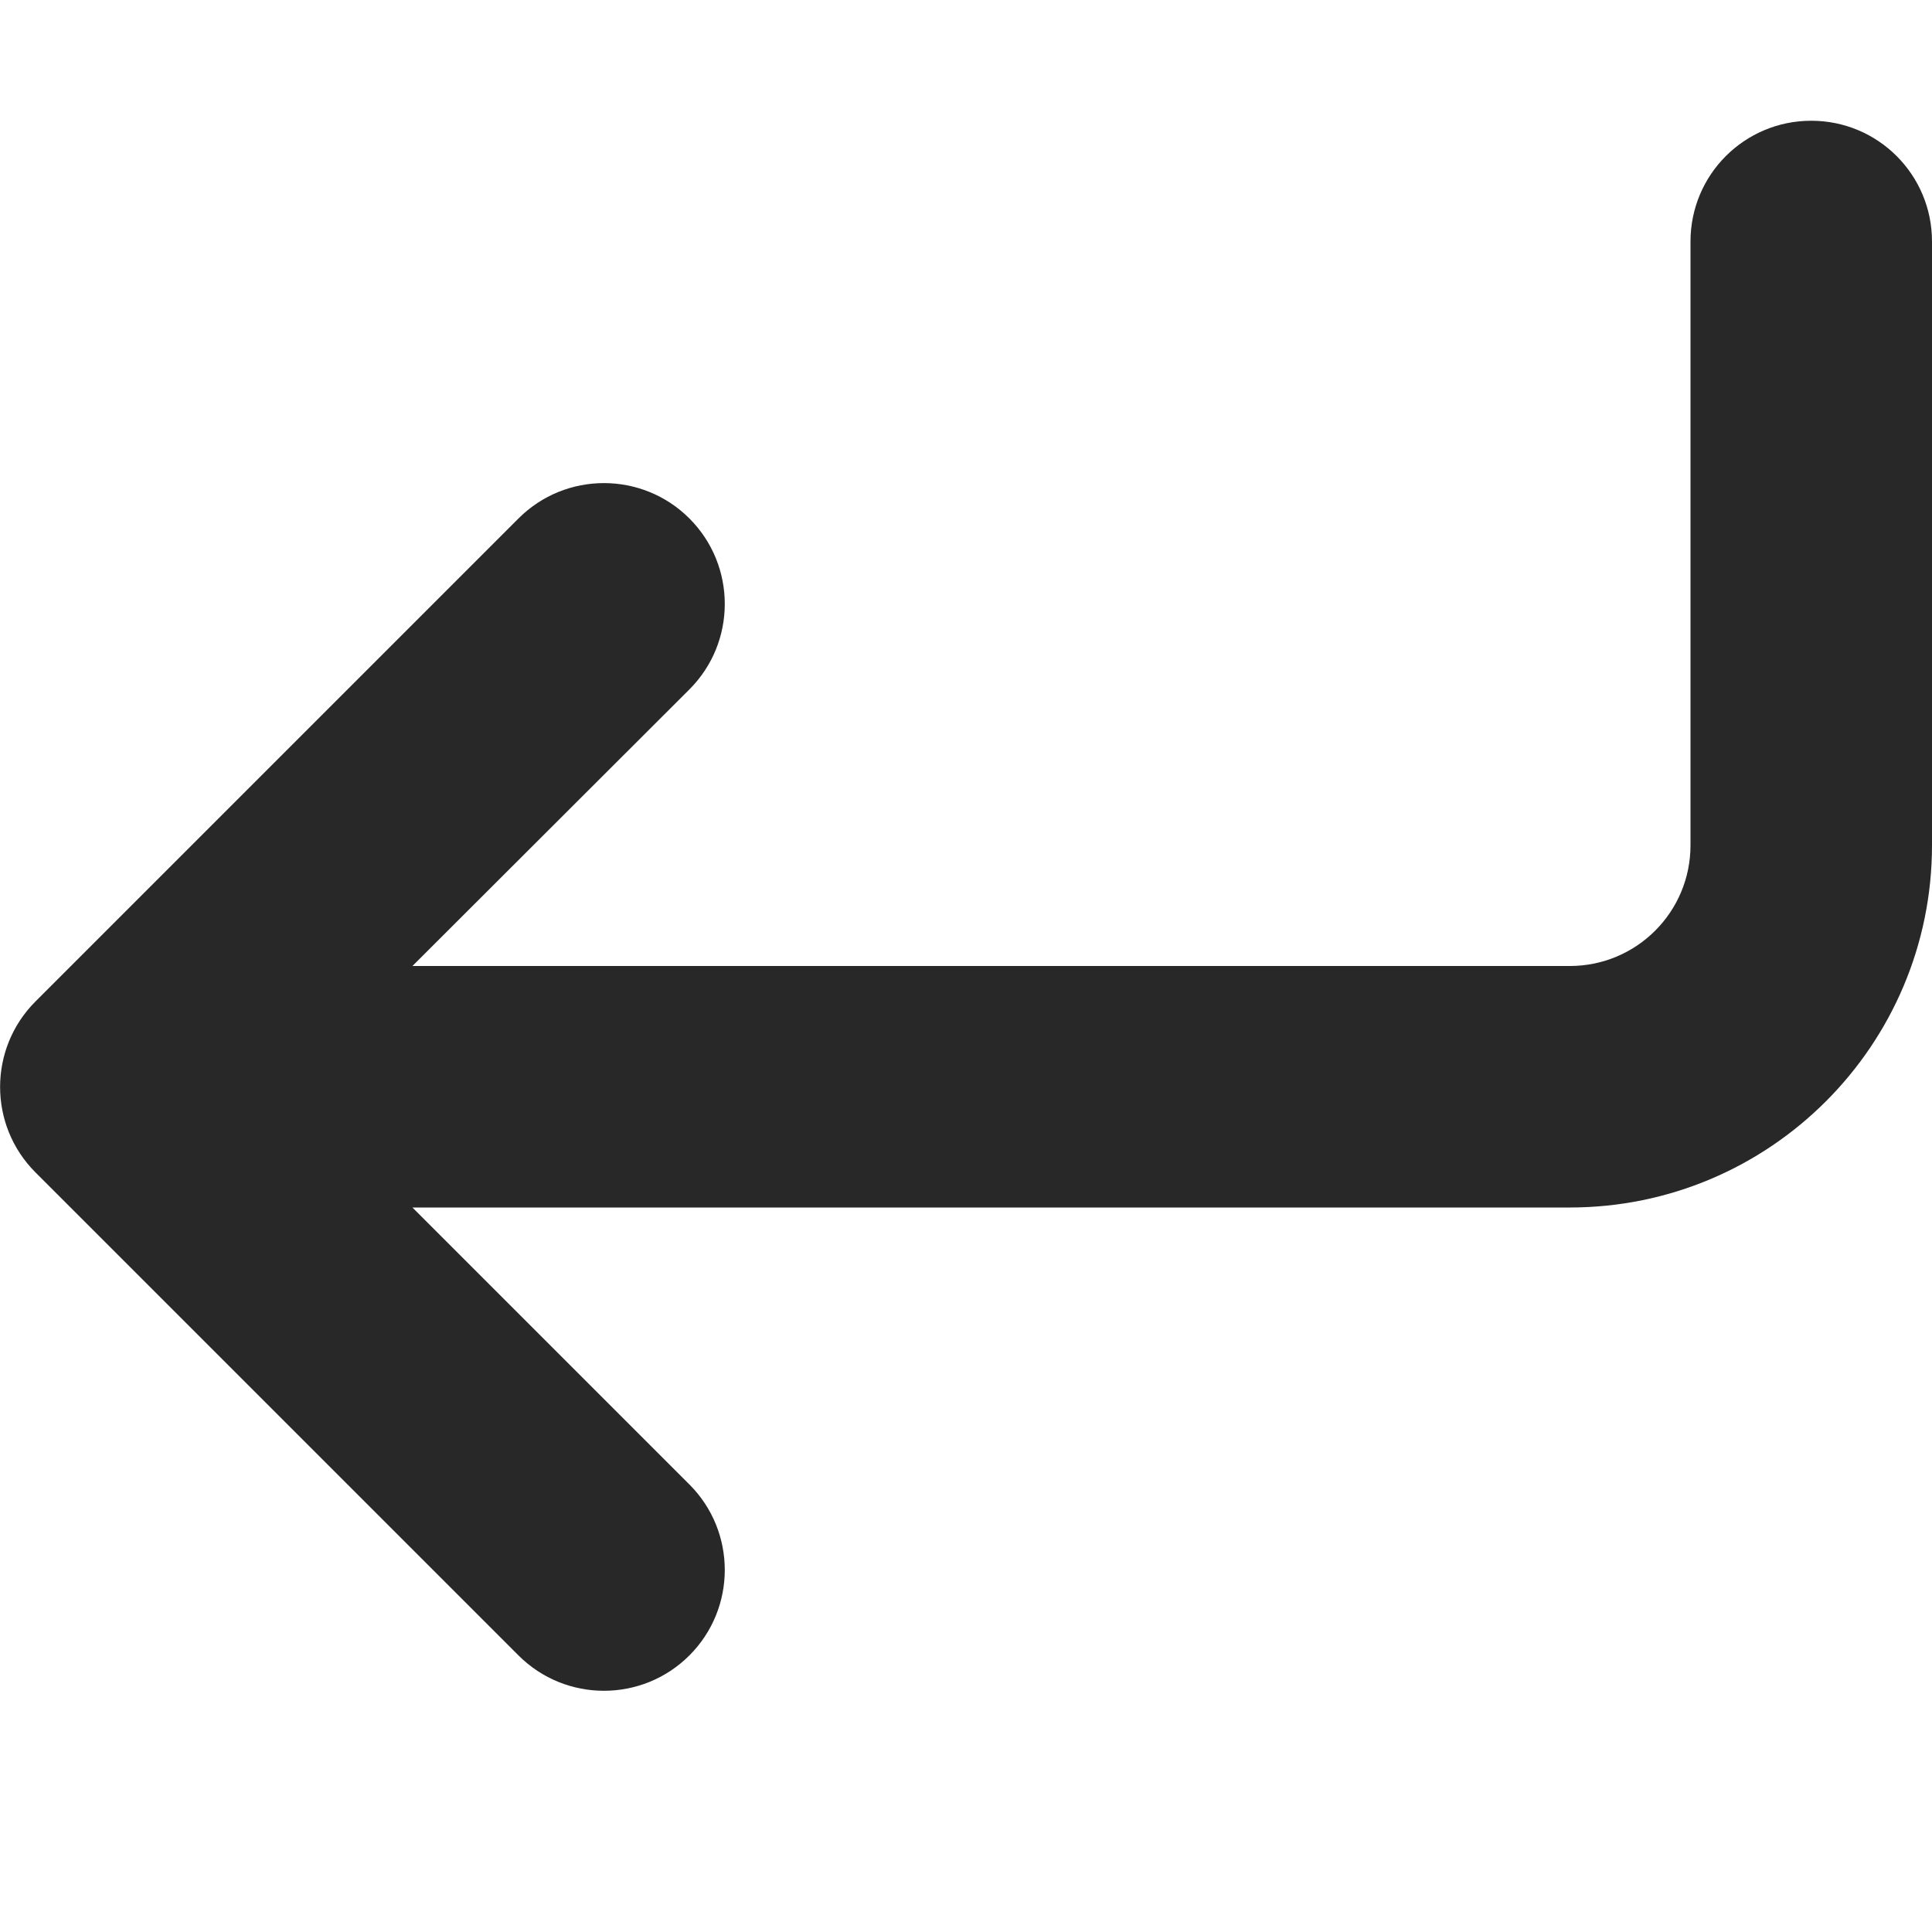 <svg xmlns="http://www.w3.org/2000/svg" height="20" width="20" viewBox="0 0 512 512"><!--!Font Awesome Pro 6.7.2 by @fontawesome - https://fontawesome.com License - https://fontawesome.com/license (Commercial License) Copyright 2025 Fonticons, Inc.--><path d="M448 64c0-17.7 14.3-32 32-32s32 14.3 32 32l0 160c0 53-43 96-96 96l-306.7 0 73.4 73.4c12.5 12.5 12.5 32.8 0 45.3s-32.8 12.5-45.3 0l-128-128c-12.5-12.5-12.5-32.8 0-45.3l128-128c12.5-12.5 32.8-12.5 45.3 0s12.5 32.8 0 45.3L109.3 256 416 256c17.7 0 32-14.3 32-32l0-160z"  fill="#282828"/></svg>
